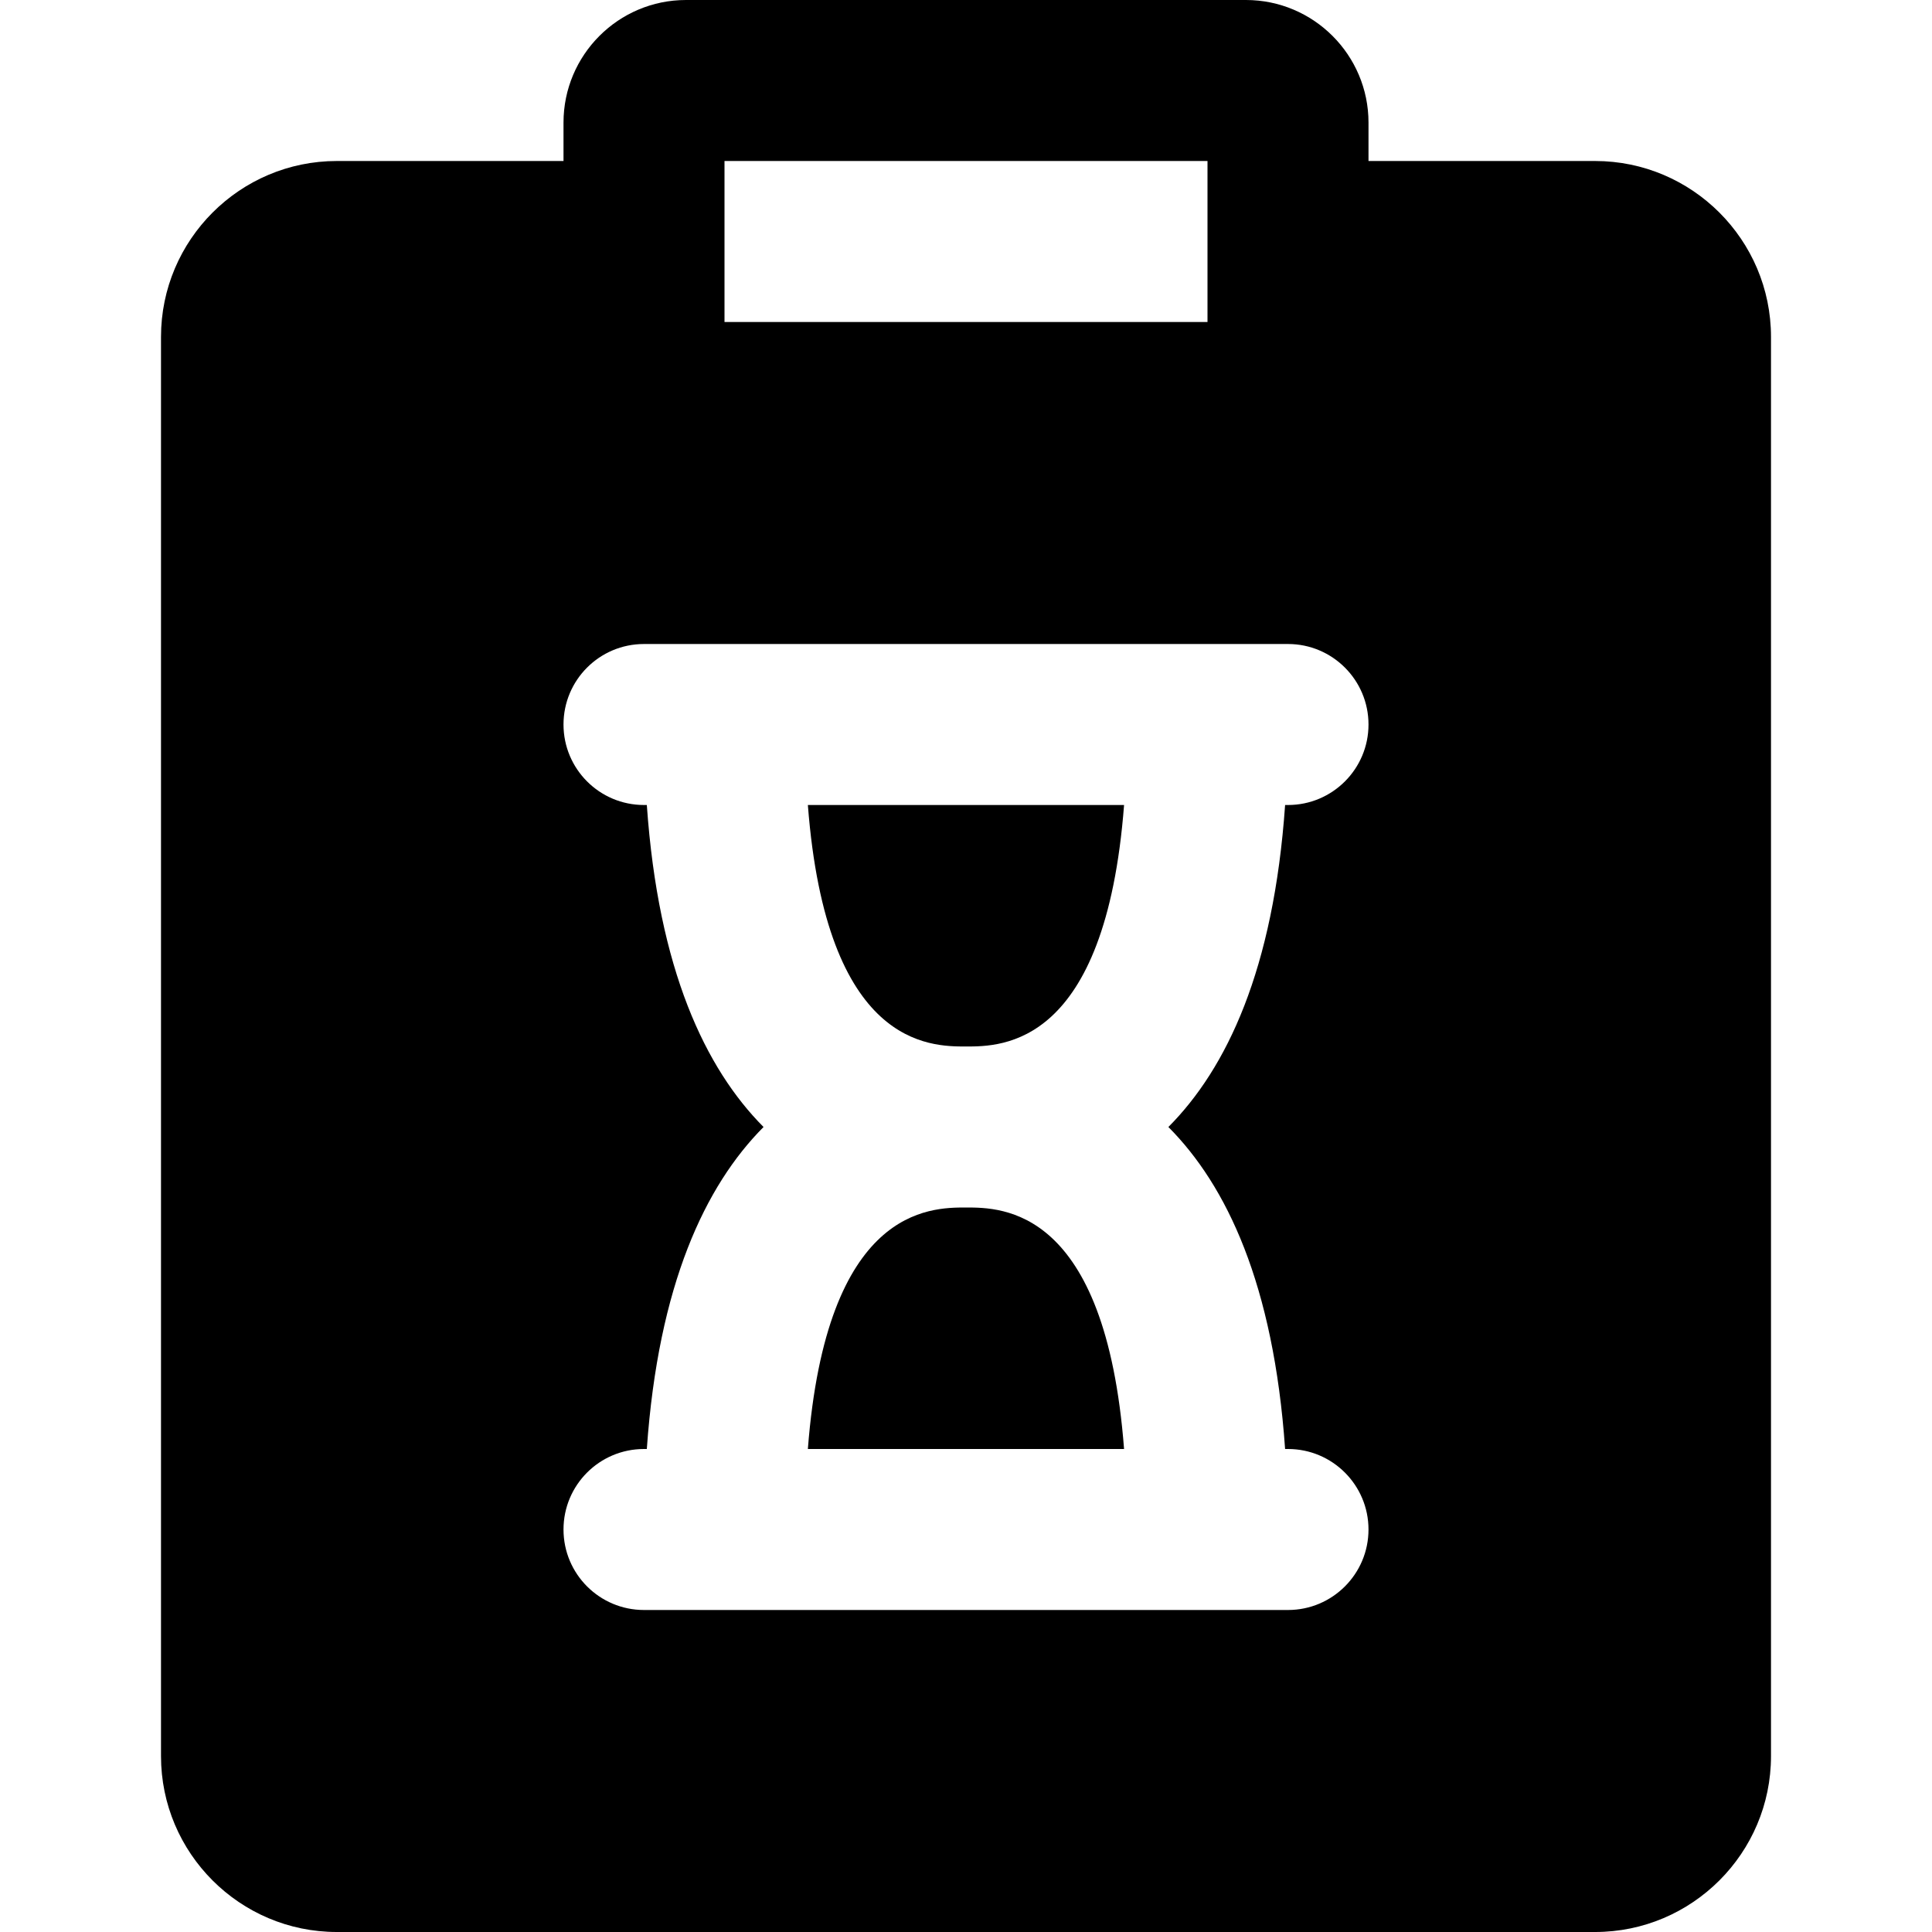 <?xml version="1.0" encoding="iso-8859-1"?>
<!-- Uploaded to: SVG Repo, www.svgrepo.com, Generator: SVG Repo Mixer Tools -->
<svg fill="#000000" height="800px" width="800px" version="1.1" id="Layer_1" xmlns="http://www.w3.org/2000/svg" xmlns:xlink="http://www.w3.org/1999/xlink" 
	 viewBox="0 0 512 512" xml:space="preserve">
<g>
	<g>
		<path d="M422.72,42.667h-60.053V32.491C362.667,14.571,348.096,0,330.176,0H181.803c-17.92,0-32.469,14.571-32.469,32.491v10.176
			H89.259c-25.685,0-46.592,20.907-46.592,46.613v376.107c0,25.707,20.907,46.613,46.592,46.613H422.72
			c25.685,0,46.613-20.907,46.613-46.613V89.28C469.333,63.573,448.405,42.667,422.72,42.667z M192,42.667h128v42.667H192V42.667z
			 M340.565,384h0.768c11.776,0,21.333,9.557,21.333,21.333s-9.557,21.333-21.333,21.333H170.667
			c-11.797,0-21.333-9.557-21.333-21.333S158.869,384,170.667,384h0.747c3.051-43.627,15.509-69.824,30.933-85.333
			c-15.424-15.509-27.883-41.707-30.933-85.333h-0.747c-11.797,0-21.333-9.557-21.333-21.333s9.536-21.333,21.333-21.333h170.667
			c11.776,0,21.333,9.557,21.333,21.333s-9.557,21.333-21.333,21.333h-0.768c-3.051,43.627-15.488,69.824-30.933,85.333
			C325.077,314.176,337.515,340.373,340.565,384z"/>
	</g>
</g>
<g>
	<g>
		<path d="M255.991,320c-9.579,0-36.971,0-41.899,64h83.797C292.962,320,265.57,320,255.991,320z"/>
	</g>
</g>
<g>
	<g>
		<path d="M214.093,213.333c4.928,64,32.32,64,41.898,64c9.579,0,36.971,0,41.899-64H214.093z"/>
	</g>
</g>
</svg>
